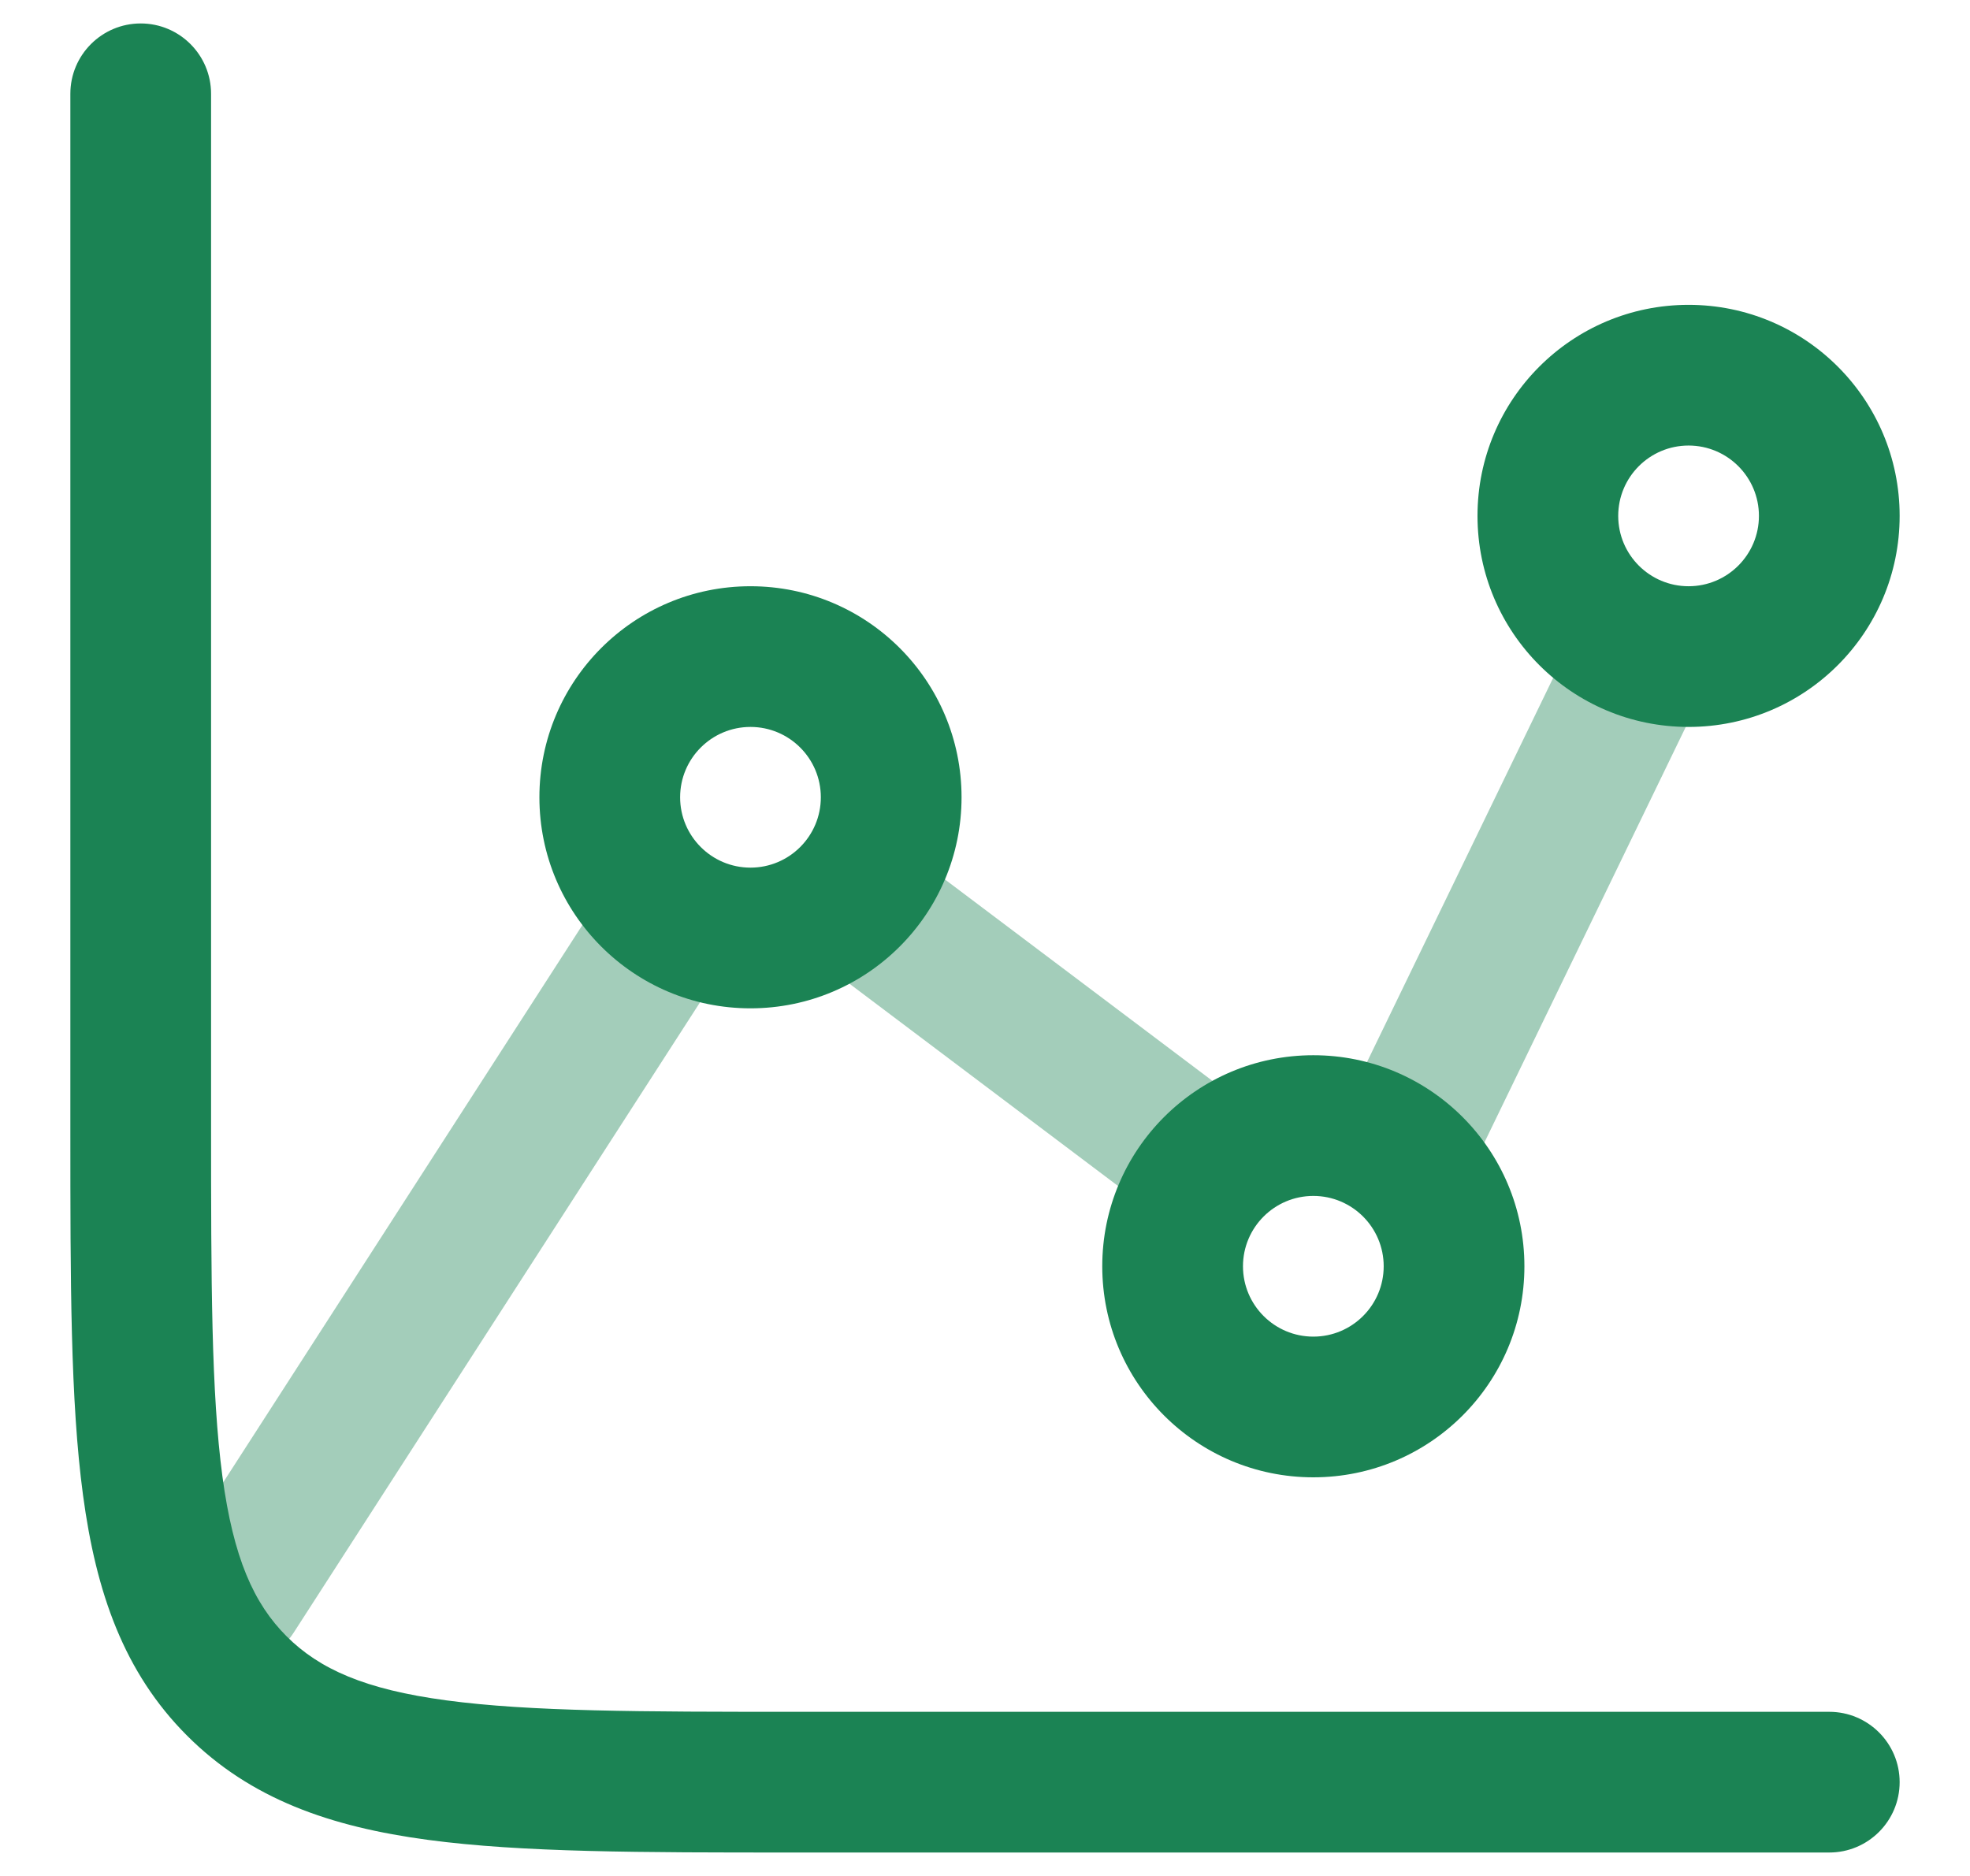 <svg width="21" height="20" viewBox="0 0 21 20" fill="none" xmlns="http://www.w3.org/2000/svg">
<path opacity="0.4" fill-rule="evenodd" clip-rule="evenodd" d="M17.827 6.325C18.2 6.506 18.356 6.954 18.175 7.327L15.609 12.623C15.428 12.996 14.98 13.152 14.607 12.971C14.234 12.791 14.079 12.342 14.259 11.969L16.825 6.673C17.006 6.3 17.454 6.145 17.827 6.325ZM8.484 9.117C8.733 8.787 9.203 8.72 9.534 8.97L13.155 11.697C13.486 11.947 13.552 12.417 13.303 12.748C13.054 13.079 12.584 13.145 12.253 12.896L8.631 10.168C8.3 9.918 8.234 9.448 8.484 9.117ZM7.496 9.249C7.844 9.473 7.944 9.938 7.72 10.286L3.13 17.407C2.906 17.755 2.442 17.855 2.094 17.631C1.746 17.406 1.645 16.942 1.87 16.594L6.459 9.473C6.684 9.125 7.148 9.025 7.496 9.249Z" fill="#1B8354"/>
<path d="M2.25 1C2.25 0.586 1.914 0.25 1.5 0.25C1.086 0.25 0.75 0.586 0.75 1V12.056C0.75 13.658 0.75 14.937 0.885 15.94C1.024 16.977 1.32 17.83 1.995 18.505C2.67 19.18 3.523 19.476 4.56 19.615C5.563 19.75 6.842 19.75 8.444 19.75H19.5C19.914 19.75 20.25 19.414 20.25 19C20.25 18.586 19.914 18.25 19.5 18.25H8.5C6.829 18.25 5.651 18.248 4.759 18.128C3.89 18.012 3.405 17.794 3.055 17.445C2.705 17.095 2.488 16.61 2.371 15.741C2.252 14.849 2.25 13.671 2.25 12V1Z" fill="#1B8354"/>
<path fill-rule="evenodd" clip-rule="evenodd" d="M15.75 5.5C15.75 4.257 16.757 3.25 18 3.25C19.243 3.25 20.25 4.257 20.25 5.5C20.25 6.743 19.243 7.75 18 7.75C16.757 7.75 15.75 6.743 15.75 5.5ZM18 4.75C17.586 4.75 17.25 5.086 17.25 5.5C17.25 5.914 17.586 6.25 18 6.25C18.414 6.25 18.75 5.914 18.75 5.5C18.75 5.086 18.414 4.75 18 4.75Z" fill="#1B8354"/>
<path fill-rule="evenodd" clip-rule="evenodd" d="M8 6.25C6.757 6.25 5.75 7.257 5.75 8.5C5.75 9.743 6.757 10.75 8 10.75C9.243 10.75 10.25 9.743 10.25 8.5C10.25 7.257 9.243 6.25 8 6.25ZM7.25 8.5C7.25 8.086 7.586 7.75 8 7.75C8.414 7.75 8.75 8.086 8.75 8.5C8.75 8.914 8.414 9.25 8 9.25C7.586 9.25 7.25 8.914 7.25 8.5Z" fill="#1B8354"/>
<path fill-rule="evenodd" clip-rule="evenodd" d="M14 11.25C12.757 11.25 11.75 12.257 11.75 13.5C11.75 14.743 12.757 15.75 14 15.75C15.243 15.75 16.25 14.743 16.25 13.5C16.25 12.257 15.243 11.25 14 11.25ZM13.25 13.5C13.25 13.086 13.586 12.75 14 12.75C14.414 12.75 14.75 13.086 14.75 13.5C14.75 13.914 14.414 14.25 14 14.25C13.586 14.25 13.25 13.914 13.25 13.5Z" fill="#1B8354"/>
</svg>
